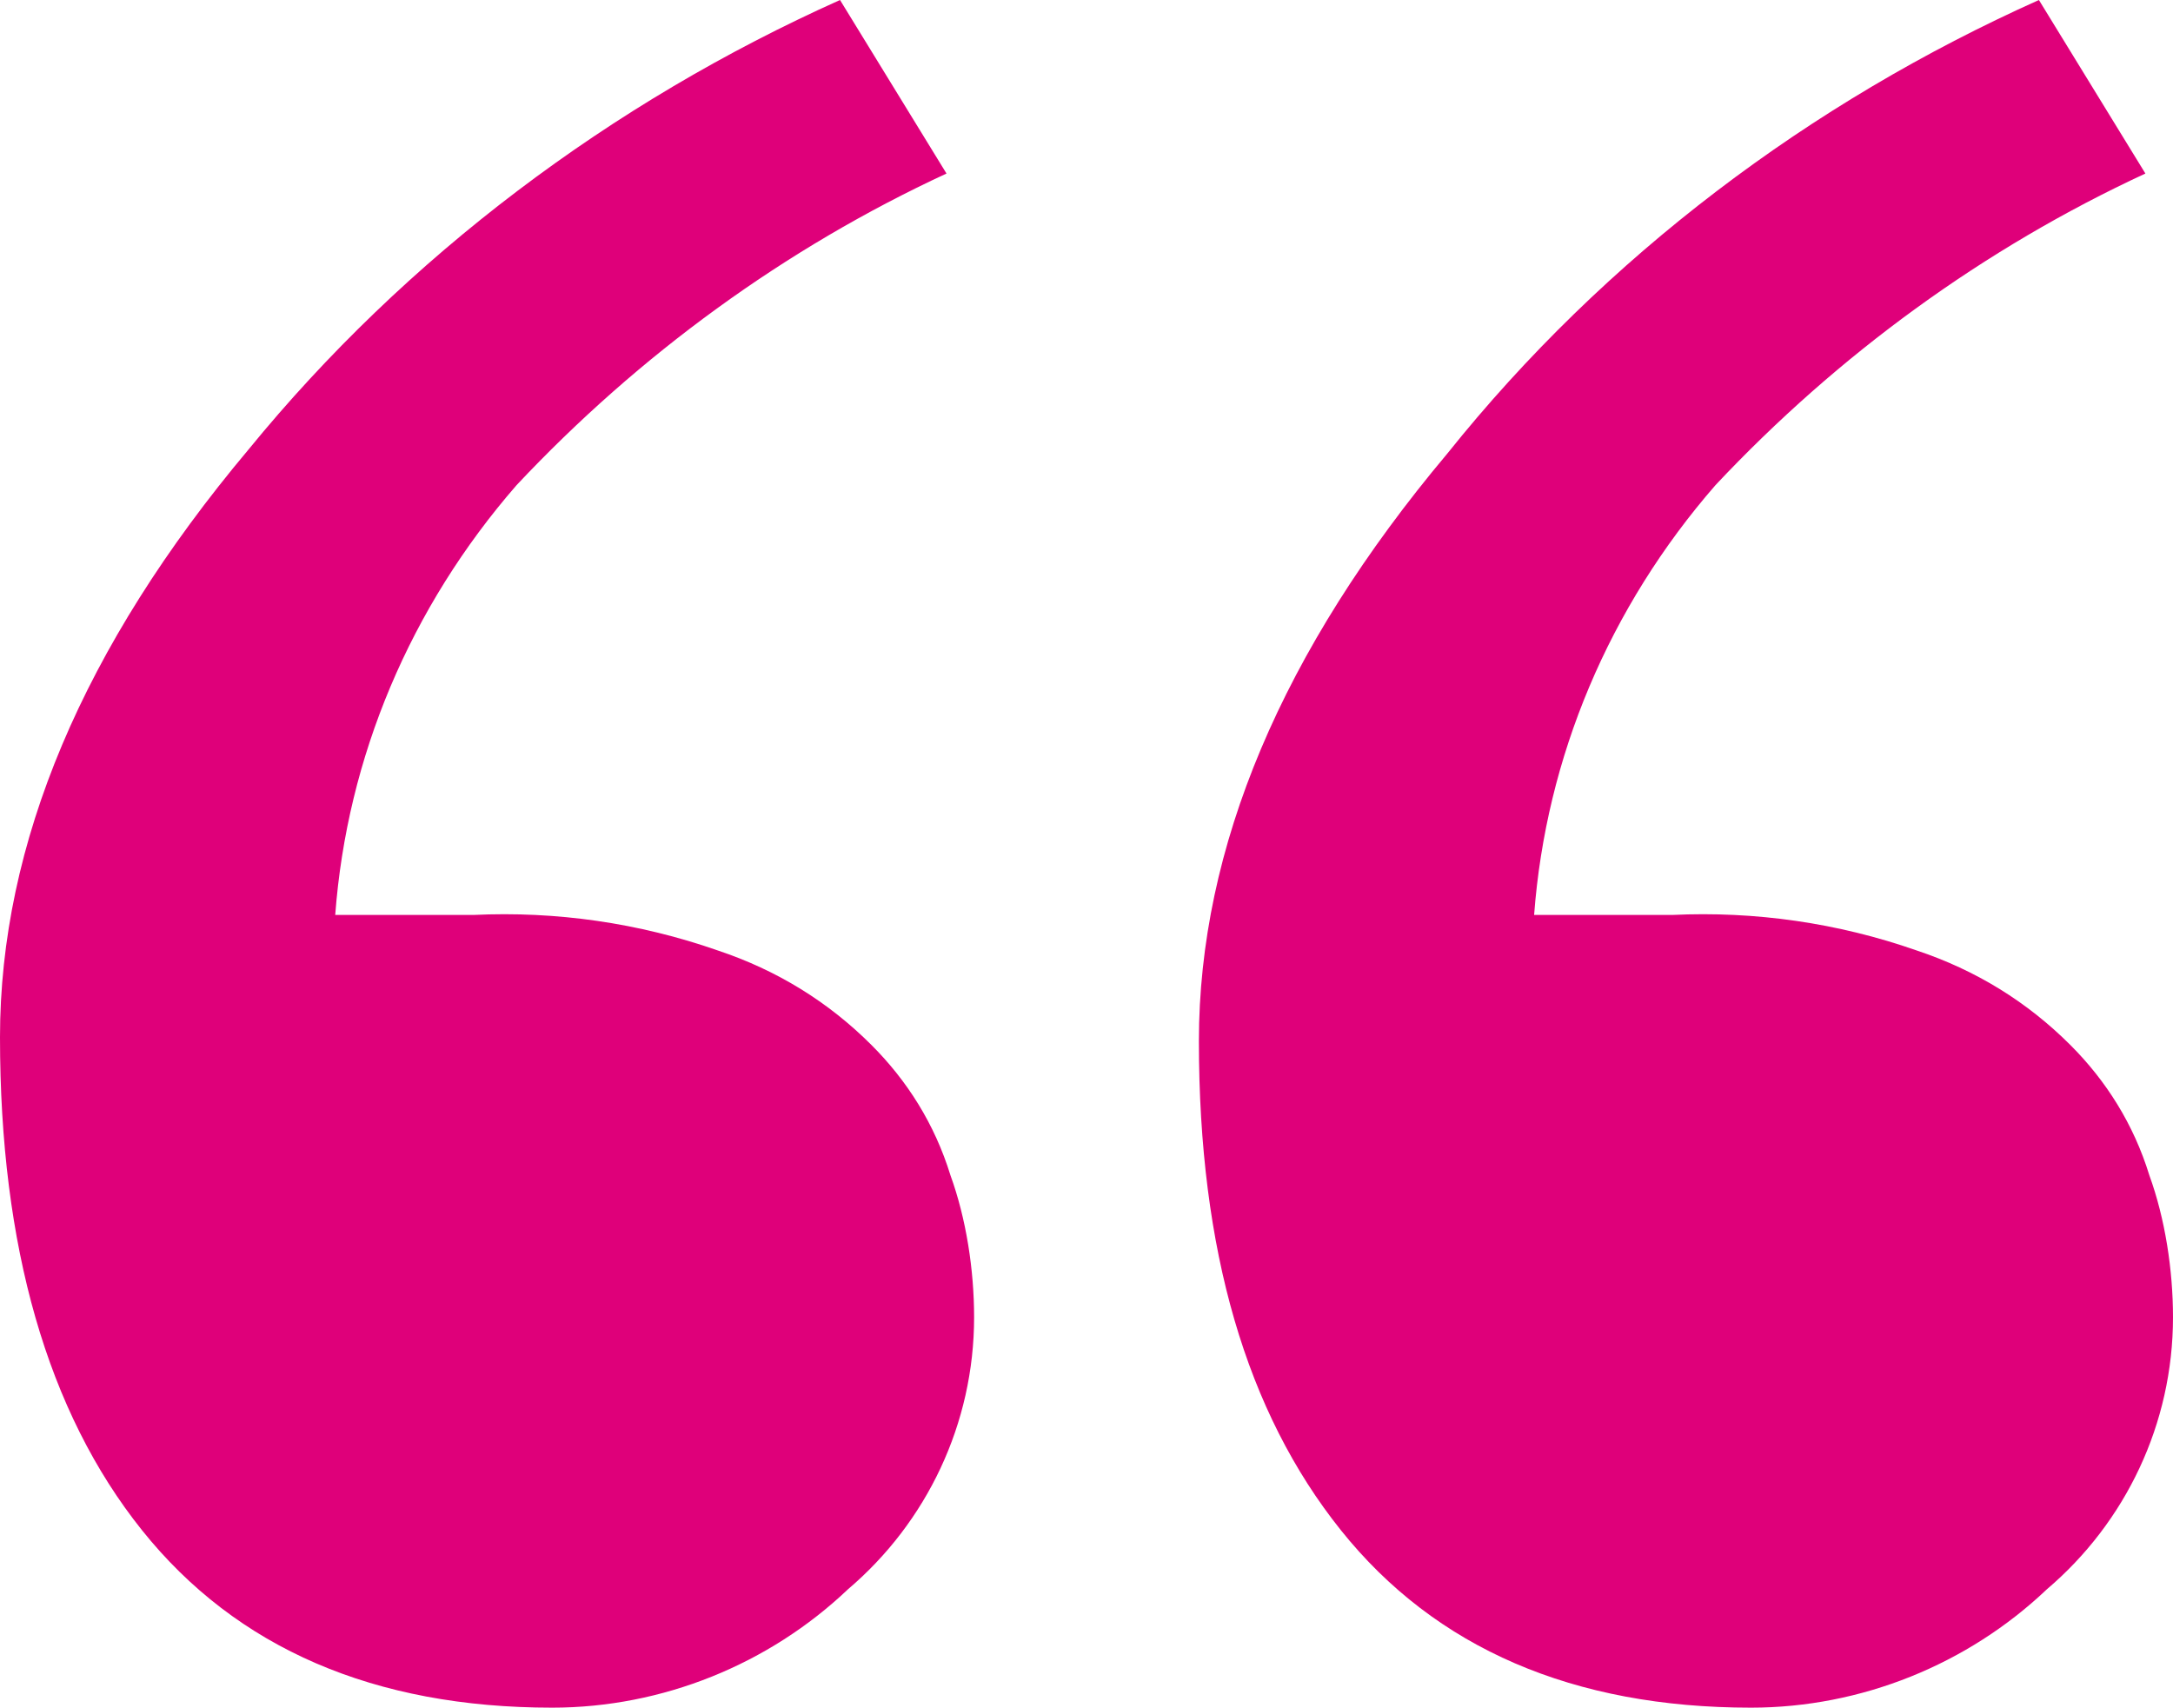 <?xml version="1.0" encoding="utf-8"?>
<!-- Generator: Adobe Illustrator 26.3.1, SVG Export Plug-In . SVG Version: 6.00 Build 0)  -->
<svg version="1.1" id="Calque_1" xmlns="http://www.w3.org/2000/svg" xmlns:xlink="http://www.w3.org/1999/xlink" x="0px" y="0px"
	 viewBox="0 0 55.1 43.3" style="enable-background:new 0 0 55.1 43.3;" xml:space="preserve">
<style type="text/css">
	.st0{fill:#DF007A;}
</style>
<path id="Tracé_86" class="st0" d="M24.7,33.4c0,2.7-1.2,5.2-3.2,6.9c-2,1.9-4.7,3-7.5,3c-4.5,0-8-1.5-10.4-4.5
	C1.2,35.8,0,31.6,0,26.3c0-4.9,2.1-9.9,6.3-14.9c4-4.9,9.2-8.8,15-11.4L24,4.4c-4.1,1.9-7.8,4.6-10.9,7.9c-2.7,3.1-4.3,6.9-4.6,10.9
	H12c2.1-0.1,4.2,0.2,6.2,0.9c1.5,0.5,2.8,1.3,3.9,2.4c0.9,0.9,1.6,2,2,3.3C24.5,30.9,24.7,32.2,24.7,33.4z M55.1,33.4
	c0,2.7-1.2,5.2-3.2,6.9c-2,1.9-4.7,3-7.5,3c-4.5,0-8-1.5-10.4-4.5s-3.6-7.1-3.6-12.4c0-4.9,2.1-9.9,6.3-14.9c4-5,9.2-8.9,15-11.5
	l2.7,4.4c-4.1,1.9-7.8,4.6-10.9,7.9c-2.7,3.1-4.3,6.9-4.6,10.9h3.5c2.1-0.1,4.2,0.2,6.2,0.9c1.5,0.5,2.8,1.3,3.9,2.4
	c0.9,0.9,1.6,2,2,3.3C54.9,30.9,55.1,32.2,55.1,33.4L55.1,33.4z"/>
</svg>
